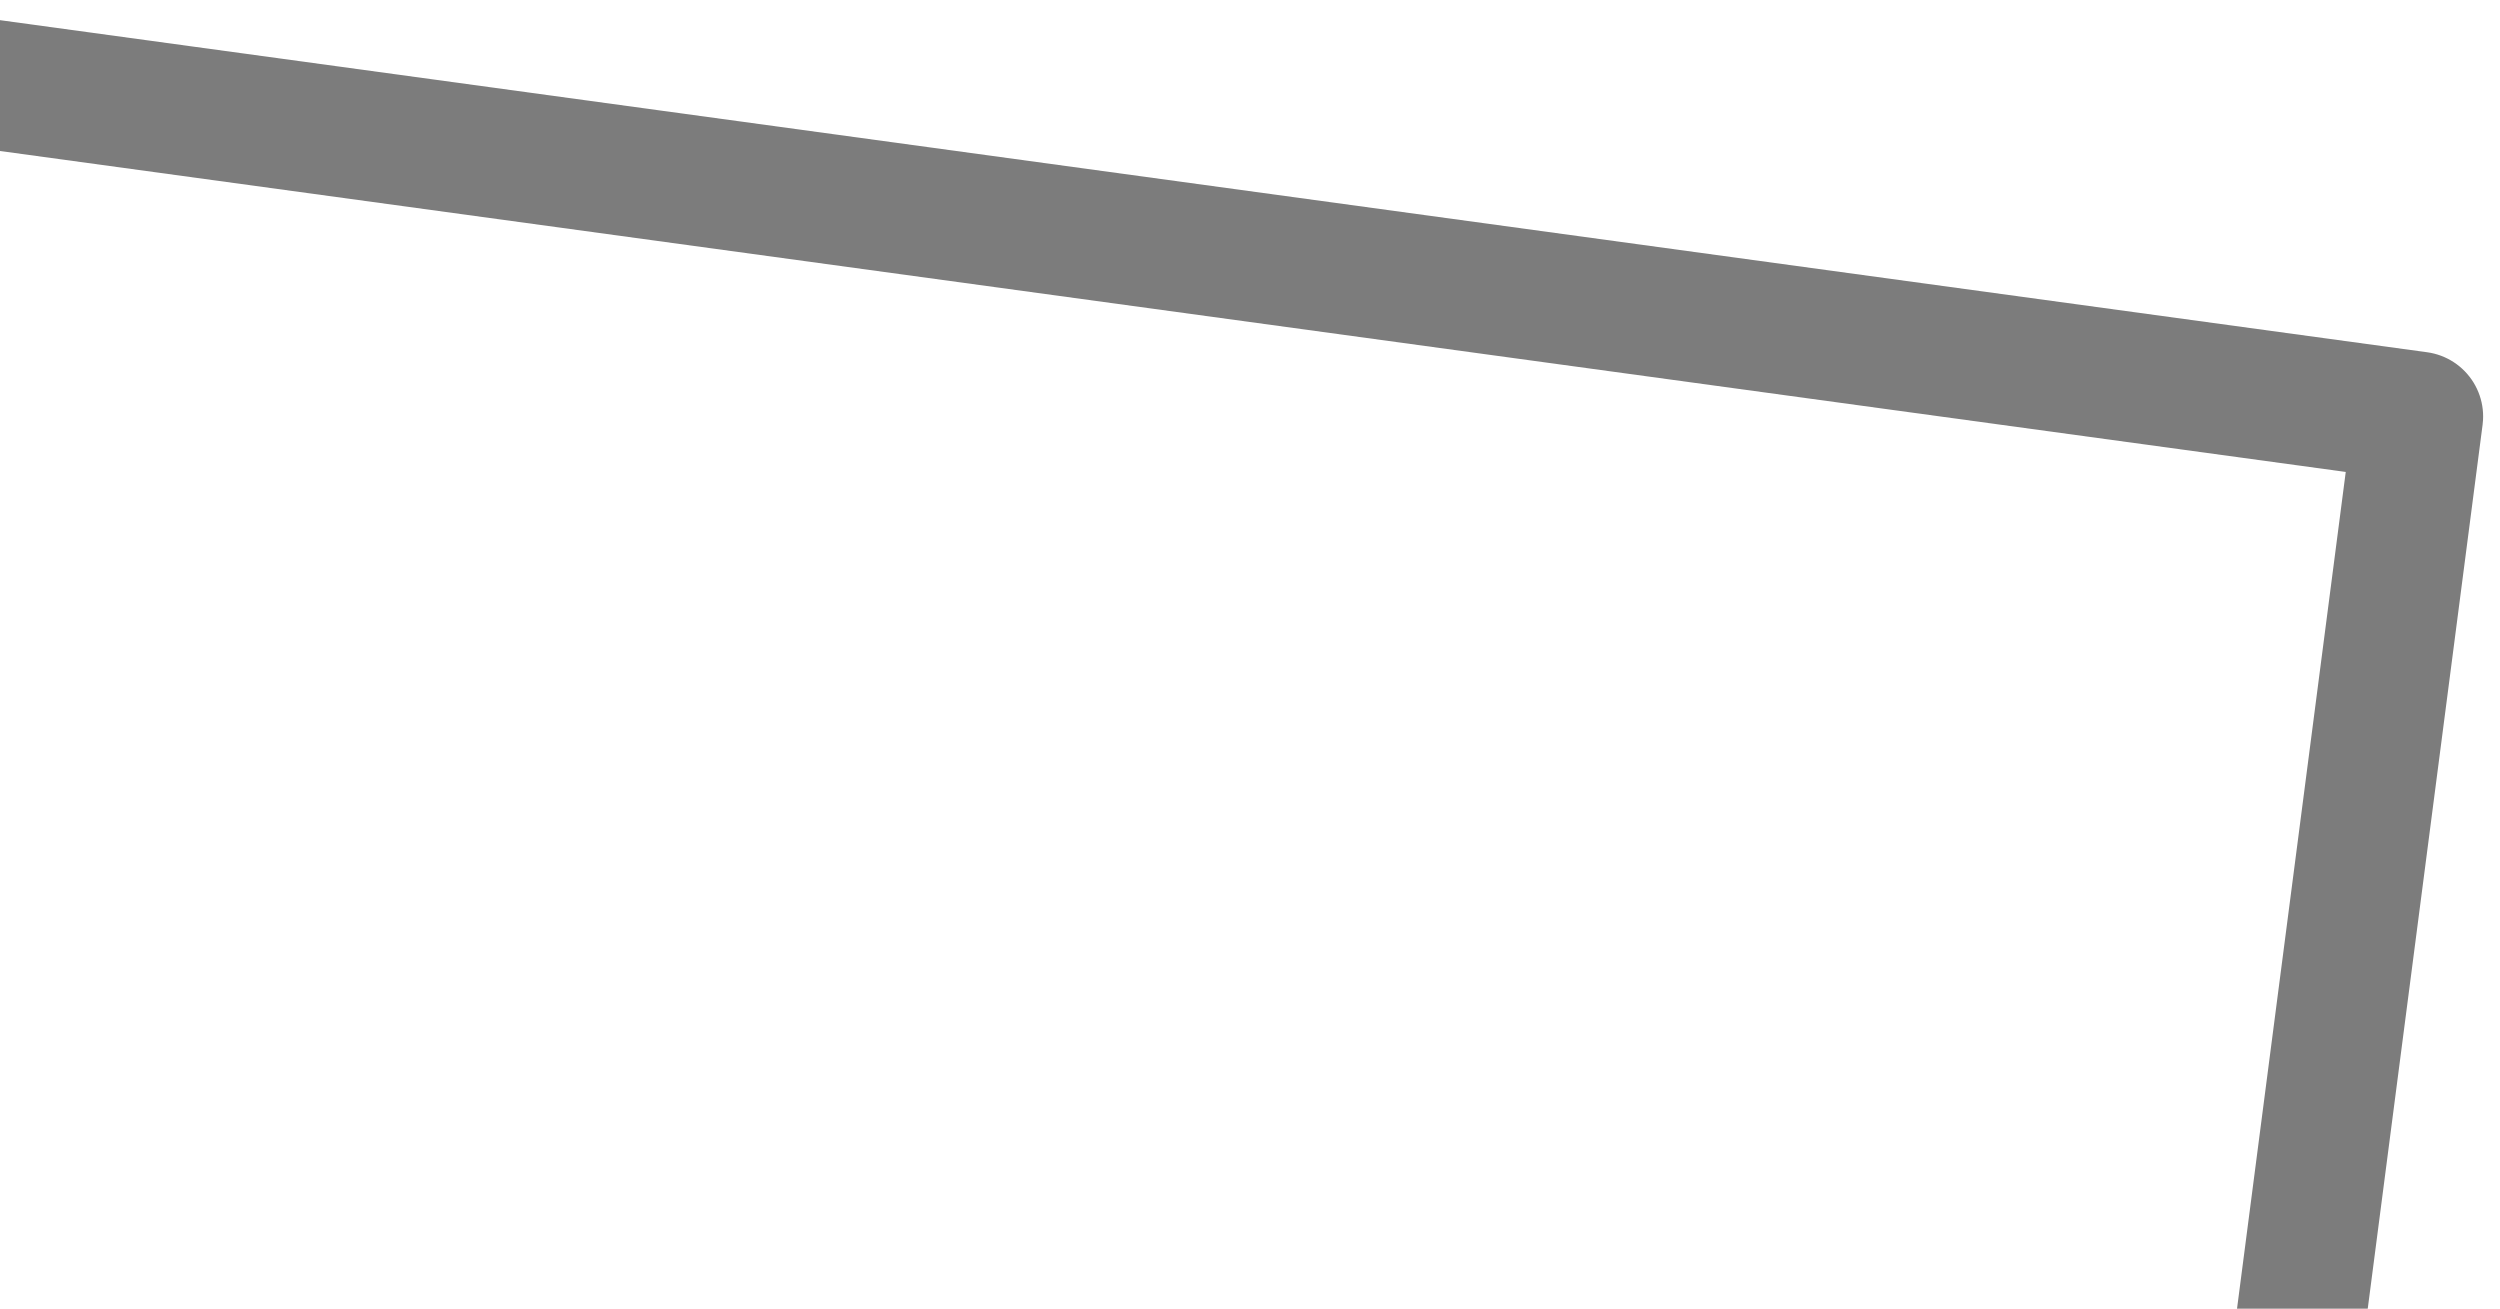 <svg xmlns="http://www.w3.org/2000/svg" xmlns:xlink="http://www.w3.org/1999/xlink" width="405" height="212" viewBox="0 0 405 212">
  <defs>
    <clipPath id="clip-path">
      <rect id="Rectangle_1805" data-name="Rectangle 1805" width="405" height="212" transform="translate(0 2564)" fill="#fff" stroke="#707070" stroke-width="1"/>
    </clipPath>
  </defs>
  <g id="Mask_Group_24" data-name="Mask Group 24" transform="translate(0 -2564)" clip-path="url(#clip-path)">
    <path id="Path_28" data-name="Path 28" d="M235.74,46.833l438.34,59.974L608.3,613.044,235.74,685.961Z" transform="translate(-282.313 2524.659)" fill="none" stroke="#7c7c7c" stroke-linecap="round" stroke-linejoin="round" stroke-width="21"/>
  </g>
</svg>
